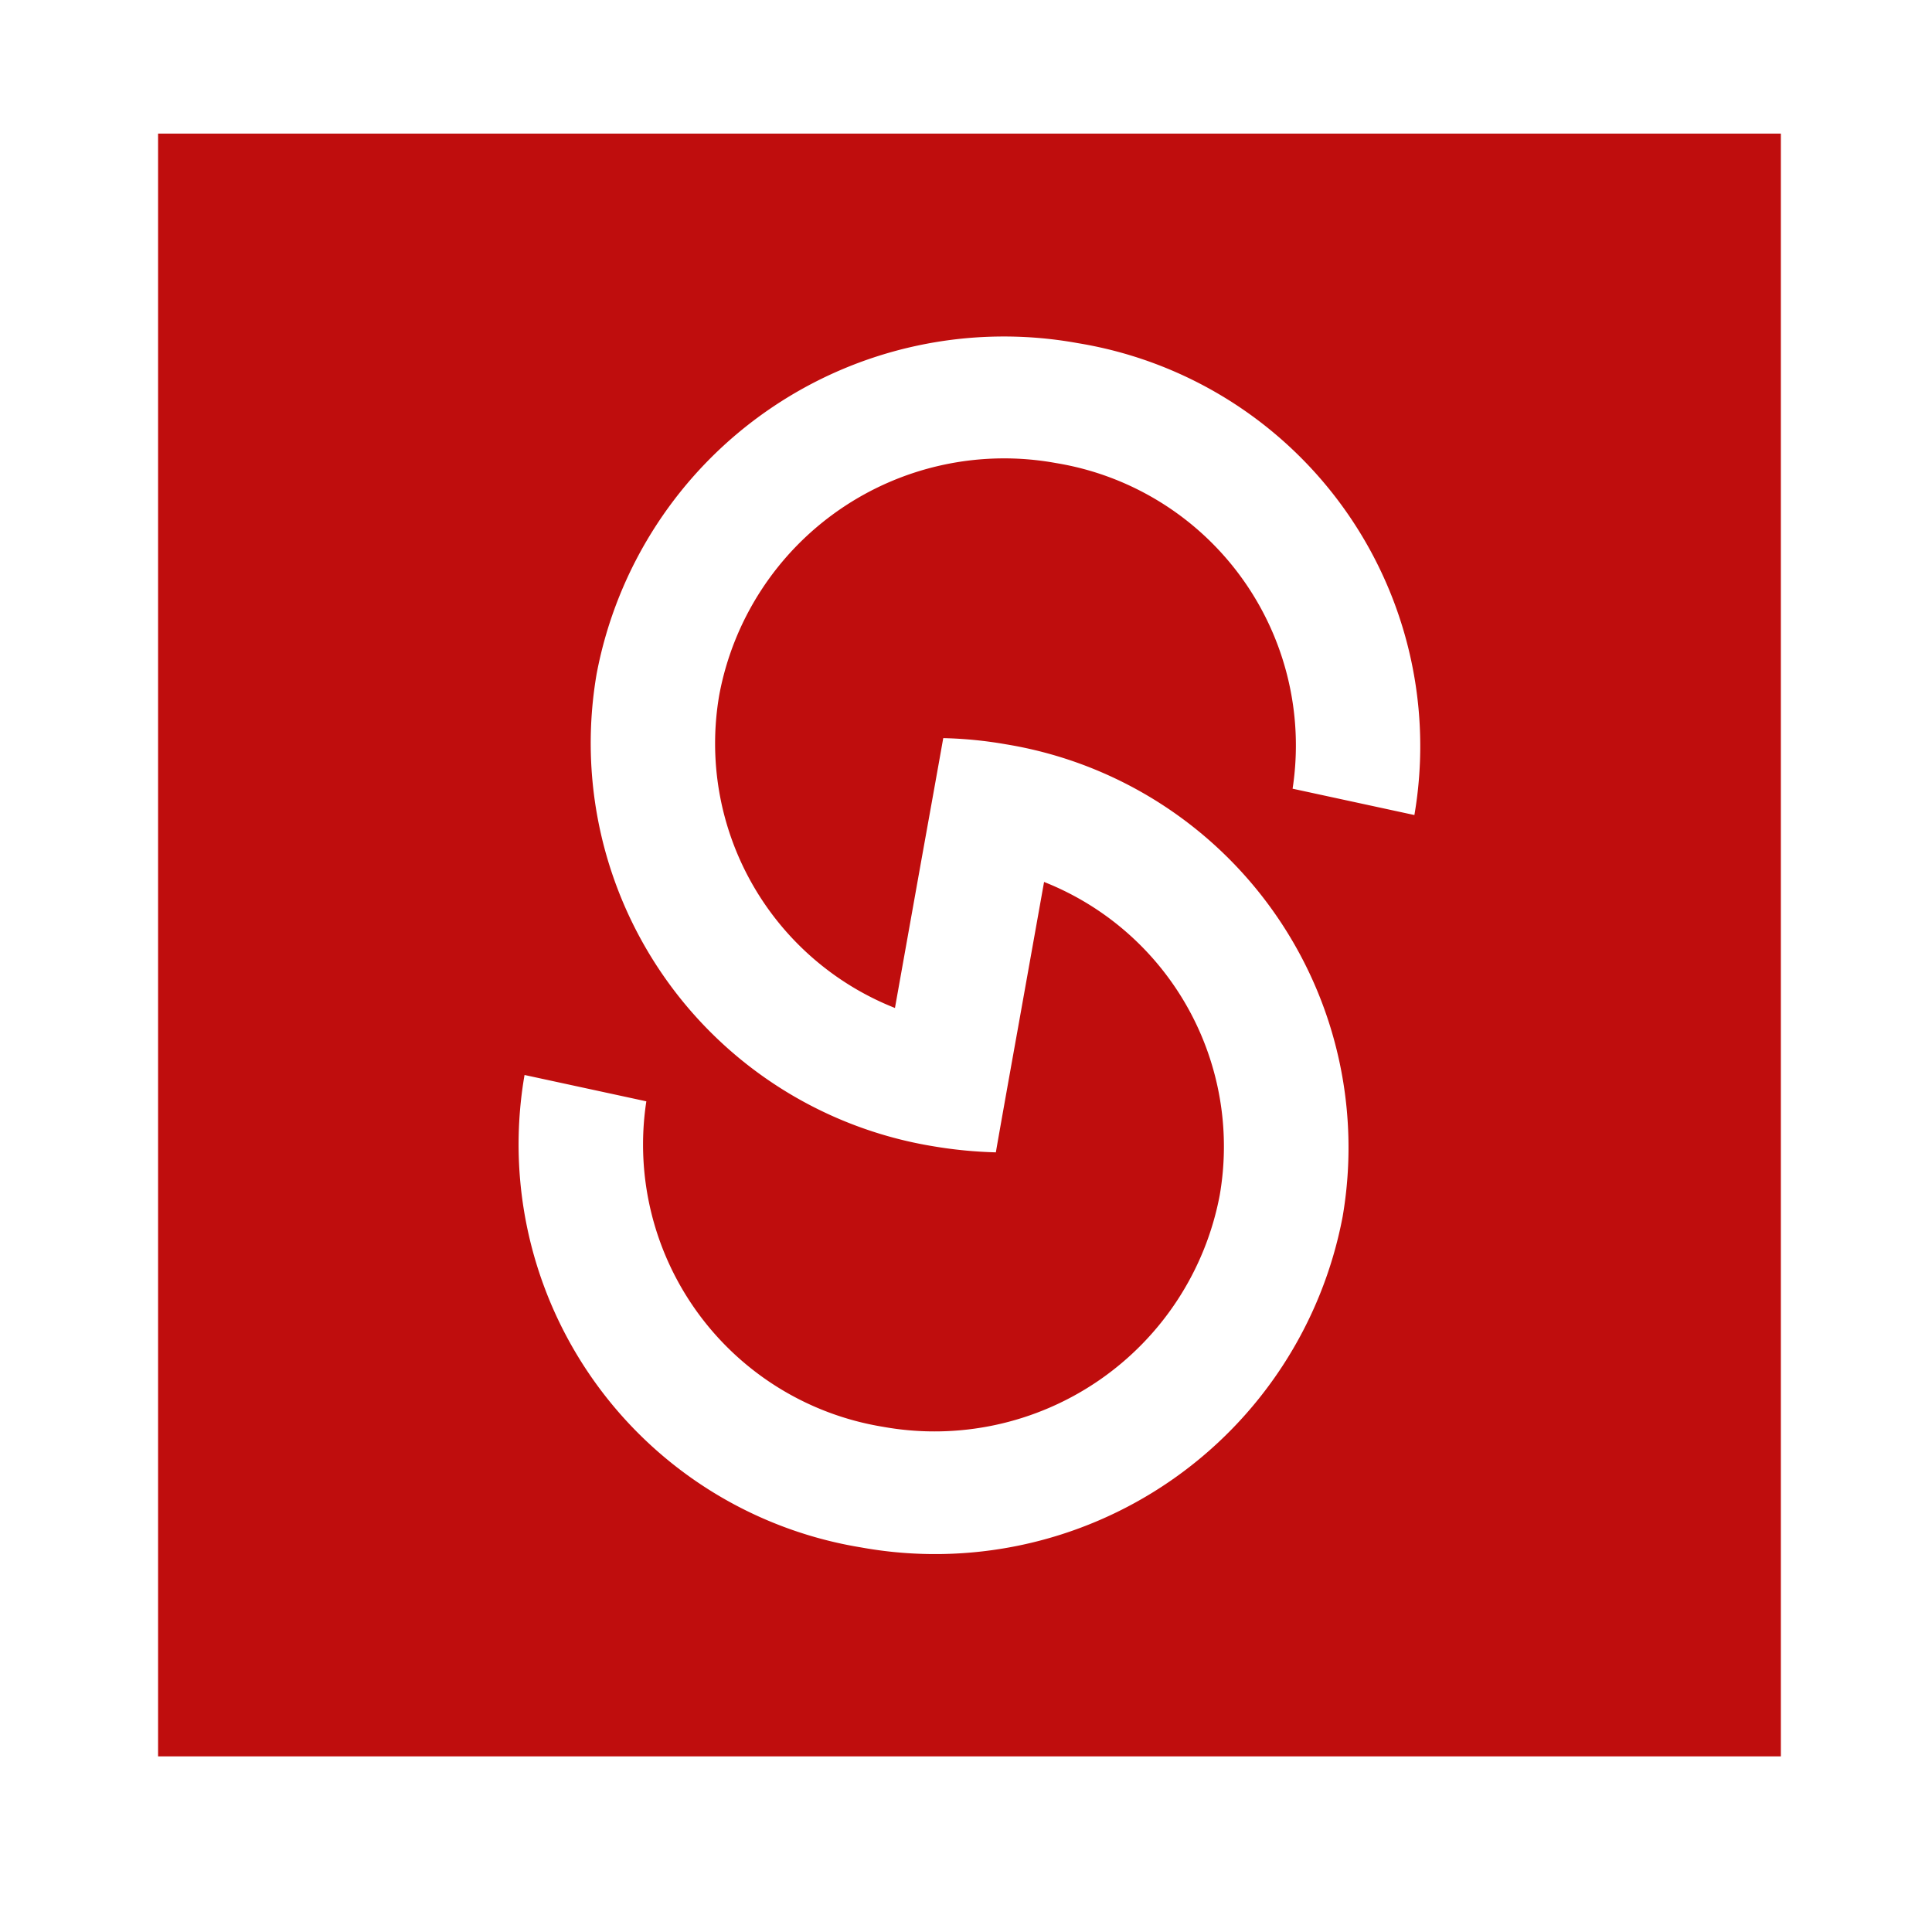 <svg xmlns="http://www.w3.org/2000/svg" xmlns:xlink="http://www.w3.org/1999/xlink" width="22" height="22" viewBox="0 0 22 22">
  <defs>
    <clipPath id="clip-path">
      <rect id="Rechteck_1" data-name="Rechteck 1" width="18.479" height="18.478" fill="none"/>
    </clipPath>
  </defs>
  <g id="Gruppe_3" data-name="Gruppe 3" transform="translate(-1671 -435)">
    <rect id="Rechteck_2" data-name="Rechteck 2" width="22" height="22" transform="translate(1671 435)" fill="#fff"/>
    <g id="Gruppe_2" data-name="Gruppe 2" transform="translate(1672.8 436.522)">
      <g id="Gruppe_1" data-name="Gruppe 1" transform="translate(0 0)" clip-path="url(#clip-path)">
        <path id="Pfad_1" data-name="Pfad 1" d="M0,18.479H18.479V0H0ZM14.306,7.76l-1.387-.3a3.258,3.258,0,0,0-2.694-3.708A3.3,3.3,0,0,0,6.391,6.389a3.239,3.239,0,0,0,2,3.568l.3-1.679c.095-.527.22-1.223.25-1.394a4.762,4.762,0,0,1,.711.07,4.653,4.653,0,0,1,3.837,5.378A4.723,4.723,0,0,1,8.007,16.1,4.65,4.65,0,0,1,4.173,10.72l1.387.3a3.256,3.256,0,0,0,2.694,3.706,3.305,3.305,0,0,0,3.835-2.636,3.24,3.24,0,0,0-2-3.568l-.3,1.679c-.095.528-.219,1.223-.249,1.4a5.044,5.044,0,0,1-.711-.069,4.652,4.652,0,0,1-3.835-5.38,4.72,4.72,0,0,1,5.477-3.766A4.65,4.65,0,0,1,14.306,7.76" transform="translate(0 -0.001)" fill="#bf0d0d"/>
      </g>
    </g>
  </g>
</svg>
